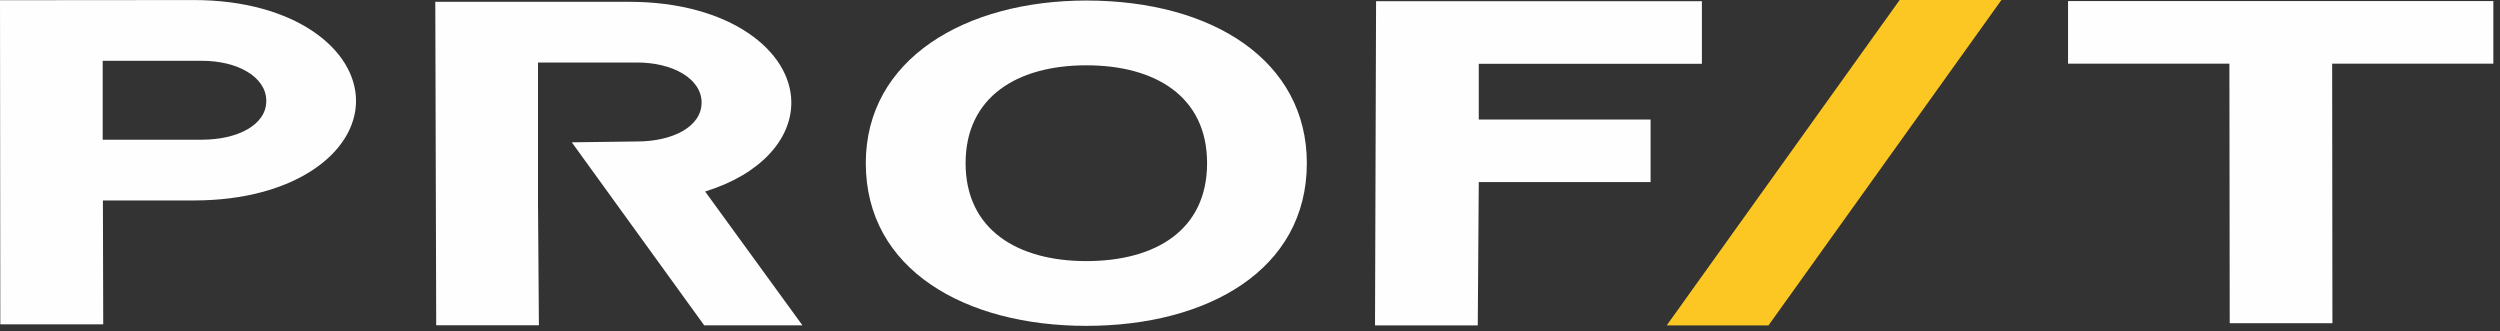 <svg width="151" height="20" viewBox="0 0 151 20" fill="none" xmlns="http://www.w3.org/2000/svg">
<rect x="0" y="0" width="151" height="20" fill="#333333" stroke="none"/>
<g id="Group 401">
<path id="Vector" d="M11.7 0.003C17.796 0.003 21.504 2.983 21.504 6.096C21.504 9.208 17.793 12.107 11.716 12.107H6.216L6.235 19.591H0.019L0 0.013L11.7 0.003ZM16.084 6.096C16.084 4.64 14.34 3.672 12.201 3.672H6.203V8.438H12.185C14.34 8.438 16.084 7.555 16.084 6.096Z" fill="#FEFEFE"/>
<path id="Vector_2" d="M78.933 9.855C78.933 16.327 72.905 19.682 65.615 19.682C58.325 19.682 52.294 16.304 52.294 9.855C52.294 3.553 58.322 0.032 65.615 0.032C73.257 0.032 78.933 3.682 78.933 9.855ZM72.908 9.855C72.908 5.811 69.76 3.944 65.615 3.944C61.47 3.944 58.322 5.834 58.322 9.855C58.322 13.877 61.46 15.77 65.615 15.77C69.769 15.77 72.908 13.916 72.908 9.855Z" fill="#FEFEFE"/>
<path id="Vector_3" d="M83.051 19.653L83.115 0.074H102.794V3.853H89.318V7.218H99.695V10.998H89.318L89.257 19.653H83.051Z" fill="#FEFEFE"/>
<path id="Vector_4" d="M120.891 -0.007L106.817 19.653H100.669L114.744 -0.007H120.891Z" fill="#FCC722"/>
<path id="Vector_5" d="M150.598 0.064V3.844H140.862L140.878 19.523H134.675L134.656 3.844H124.91V0.064H150.598Z" fill="#FEFEFE"/>
<path id="Vector_6" d="M42.59 11.567C45.89 10.551 47.796 8.454 47.796 6.199C47.796 3.089 44.088 0.109 37.995 0.109H26.292L26.347 19.646H32.55L32.495 12.204V3.775H38.477C40.629 3.775 42.376 4.746 42.376 6.199C42.376 7.652 40.629 8.545 38.477 8.545L34.536 8.596L42.535 19.652H48.469L42.59 11.567Z" fill="#FEFEFE"/>
</g>
</svg>
